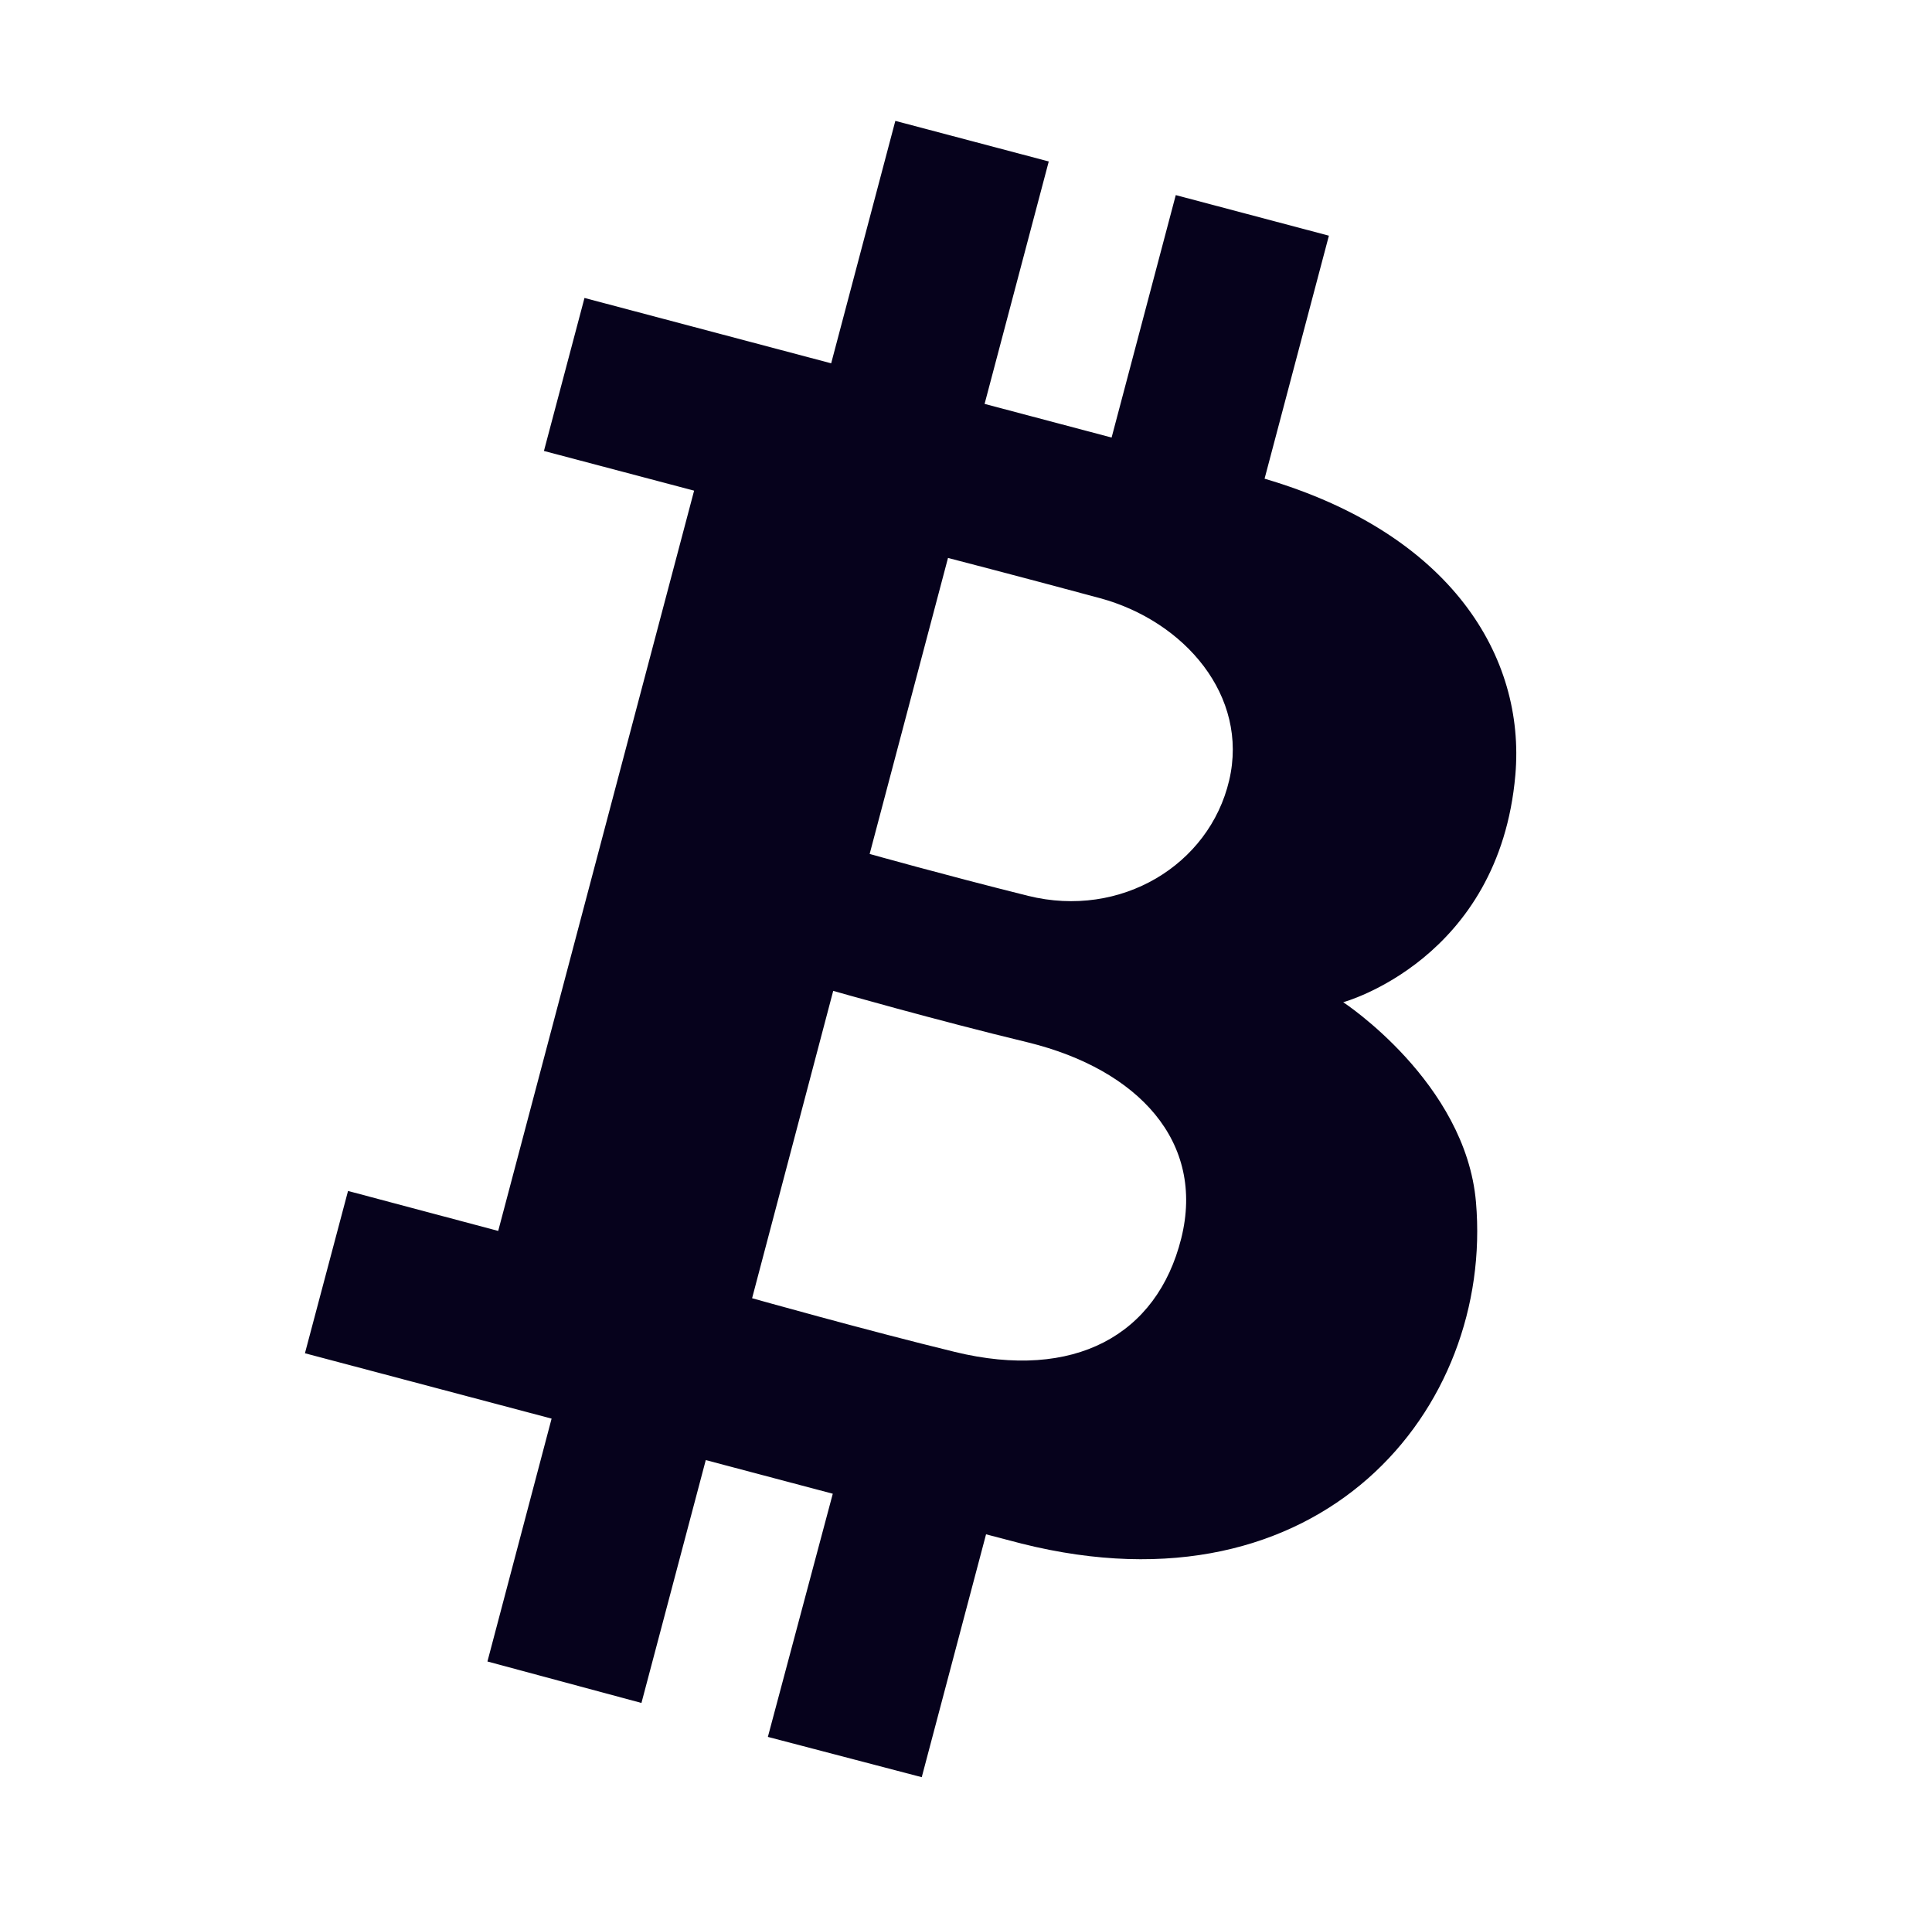 <svg width="85" height="84" viewBox="0 0 85 84" fill="none" xmlns="http://www.w3.org/2000/svg">
<path d="M64.937 52.879C64.483 47.609 59.096 44.084 59.096 44.084C59.096 44.084 65.962 42.222 66.67 34.083C67.118 28.89 63.846 23.471 55.636 21.056L58.466 10.367L51.729 8.582L48.906 19.246L43.318 17.766L46.141 7.102L39.391 5.317L36.568 15.981L25.715 13.106L23.931 19.836L30.538 21.582L21.919 54.144L15.312 52.386L13.416 59.525L24.268 62.4L21.445 73.083L28.221 74.907L31.051 64.224L36.639 65.704L33.783 76.4L40.553 78.172L43.382 67.489L44.947 67.898C58.135 71.208 65.716 61.965 64.937 52.879ZM41.708 24.542C41.708 24.542 44.447 25.249 48.38 26.307C52.112 27.313 54.955 30.61 54.078 34.329C53.202 38.048 49.315 40.417 45.232 39.405C41.487 38.47 38.261 37.562 38.261 37.562L41.708 24.542ZM42.013 59.467C38.119 58.519 33.089 57.104 33.089 57.104L36.658 43.585C36.658 43.585 41.202 44.883 45.245 45.856C50.08 47.05 53.034 50.224 51.969 54.475C50.905 58.727 47.264 60.745 42.013 59.467Z" fill="#06021C"/>
</svg>
